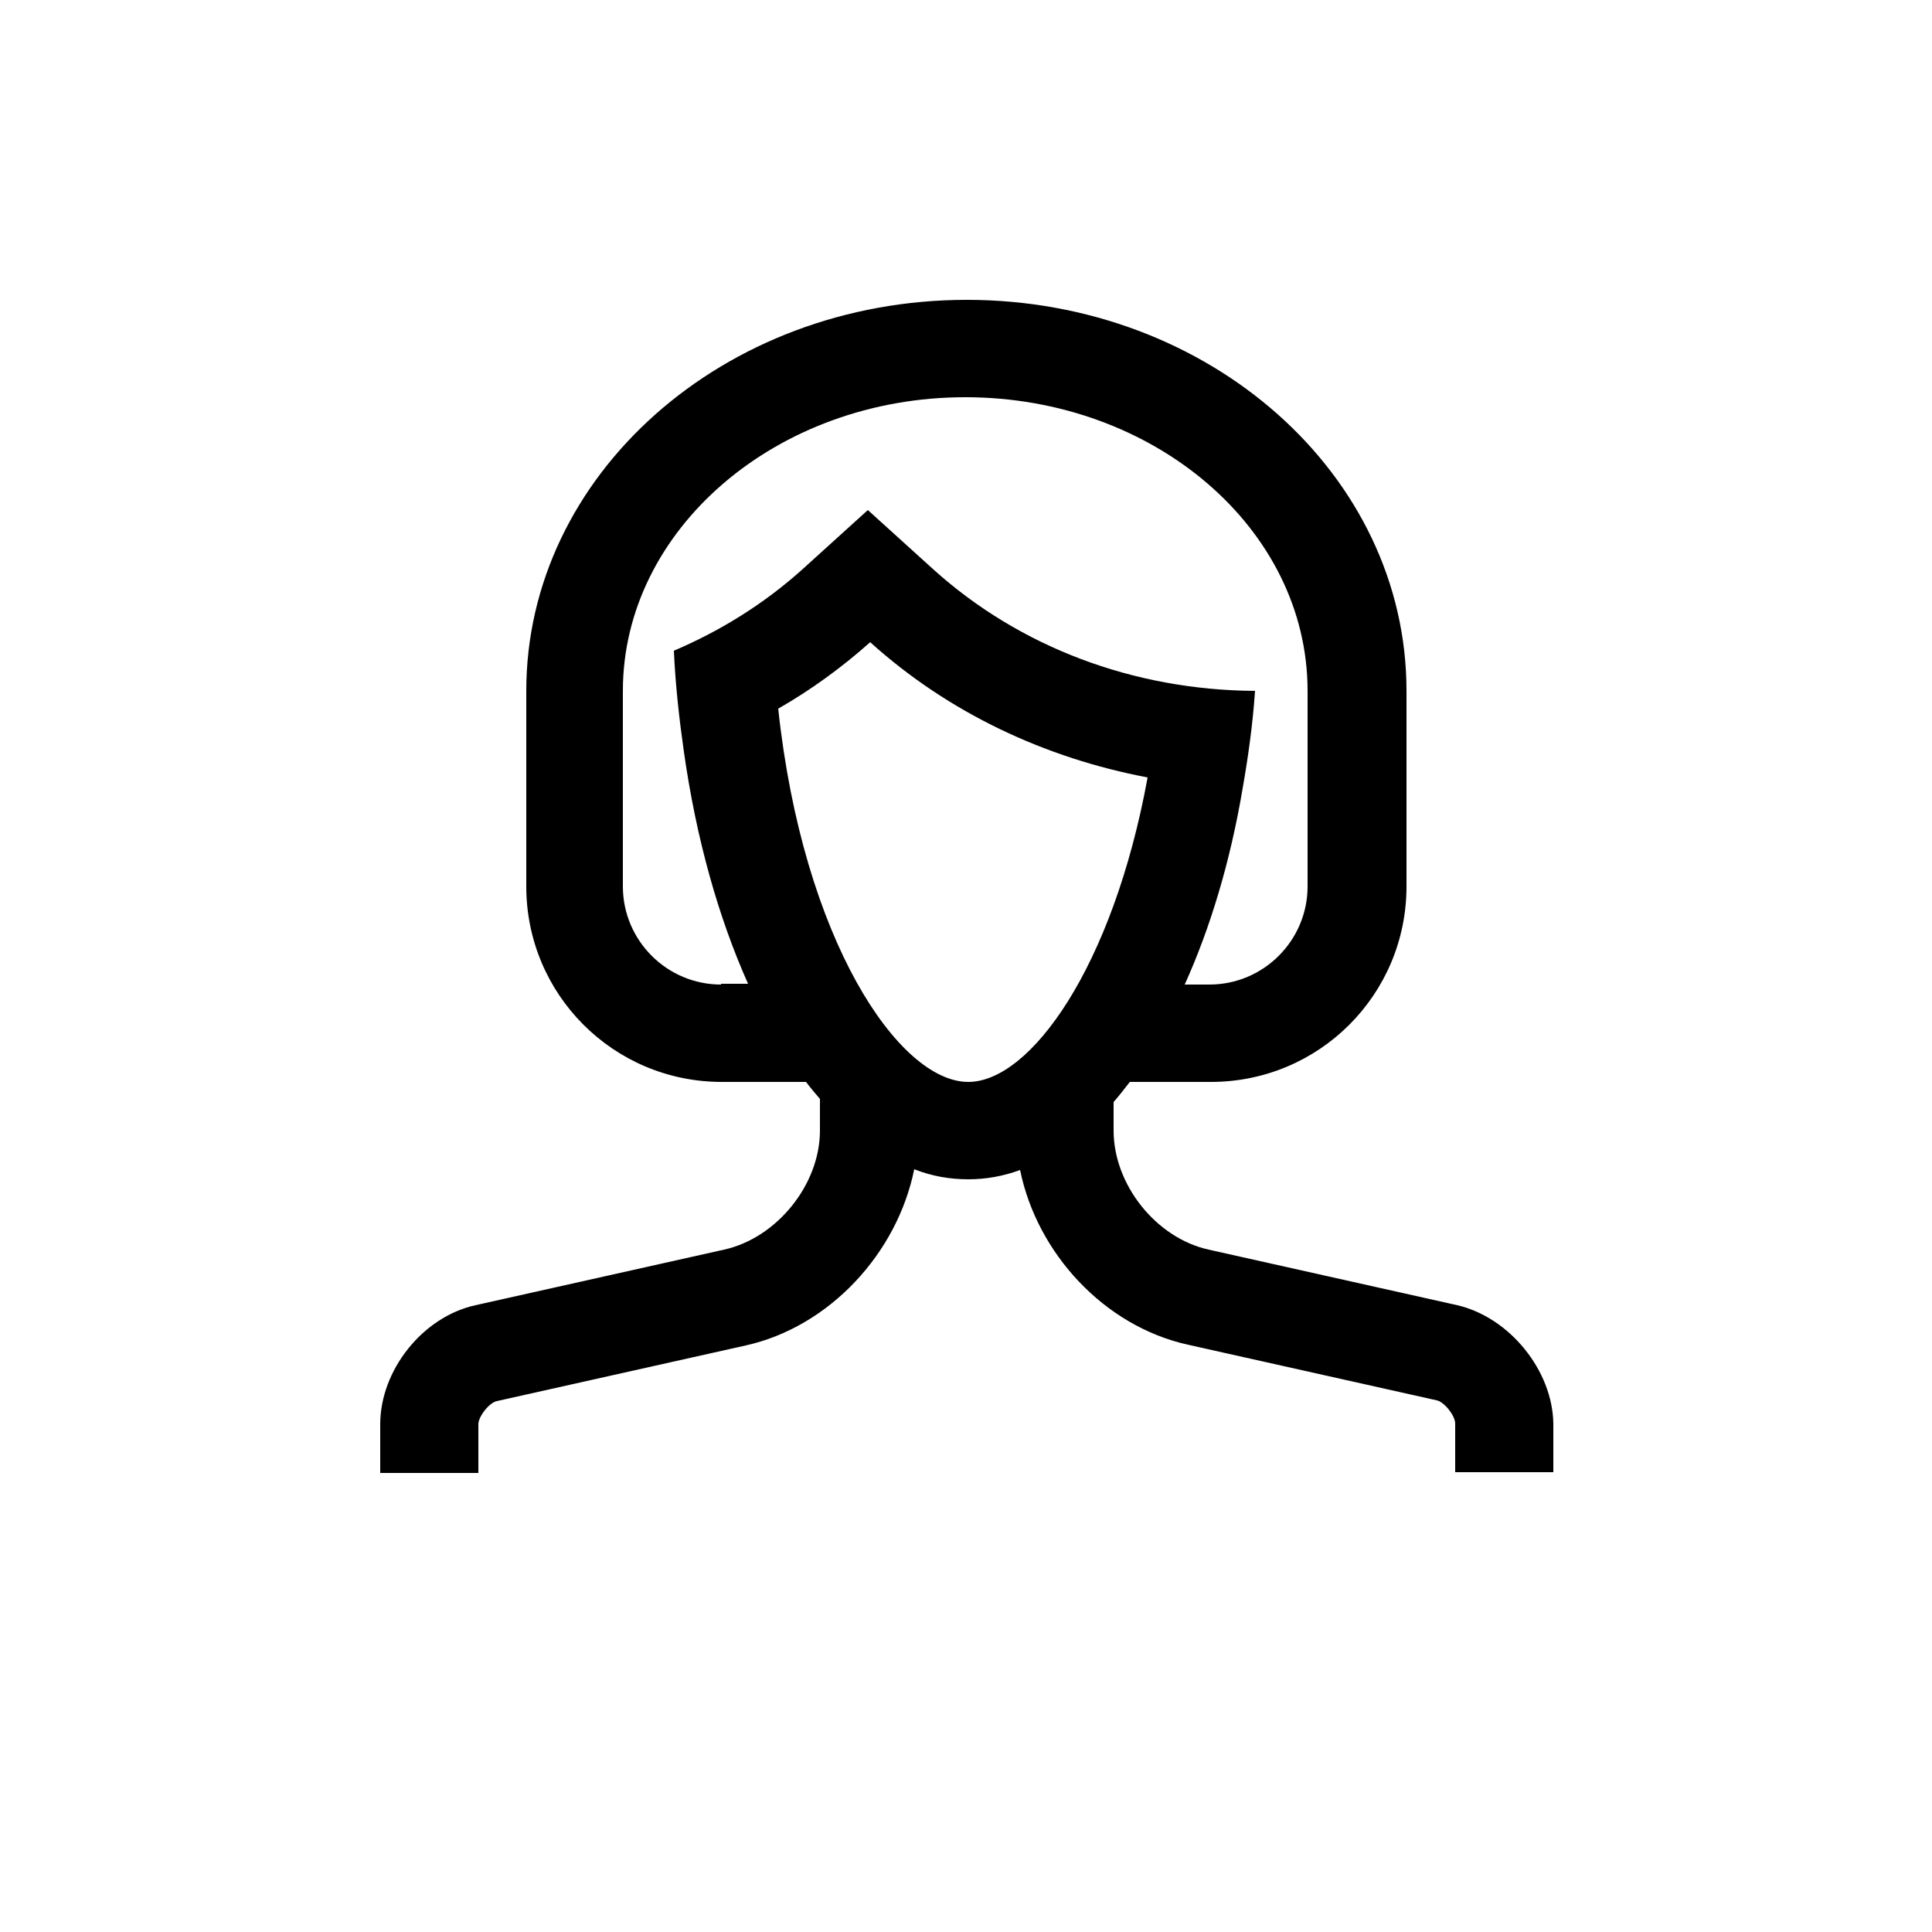 <?xml version="1.0" encoding="utf-8"?>
<!-- Generator: Adobe Illustrator 28.0.0, SVG Export Plug-In . SVG Version: 6.00 Build 0)  -->
<svg version="1.1" id="Calque_1" xmlns="http://www.w3.org/2000/svg" xmlns:xlink="http://www.w3.org/1999/xlink" x="0px" y="0px"
	 viewBox="0 0 250 250" style="enable-background:new 0 0 250 250;" xml:space="preserve">
<path d="M188.6,168.9l-32.2-7.2c-6.8-1.5-12.3-8.4-12.3-15.4v-3.7c0.7-0.8,1.4-1.7,2.1-2.6h10.5c14,0,25.3-11.3,25.3-25.3V89.4
	c0-28-25.5-50.6-56.9-50.6c-31.5,0-57,22.7-57,50.6v25.3c0,14,11.3,25.3,25.3,25.3h10.9c0.6,0.8,1.2,1.5,1.8,2.2v4.1
	c0,7-5.6,13.9-12.4,15.4l-32.2,7.2c-6.8,1.5-12.3,8.4-12.3,15.4v6.3h12.7v-6.3c0-1,1.4-2.8,2.4-3l32.2-7.2
	c10.8-2.4,19.6-11.9,21.8-22.8c2.3,0.9,4.6,1.3,7,1.3c2.3,0,4.5-0.4,6.7-1.2c2.2,10.8,10.9,20.2,21.7,22.6l32.2,7.2
	c1,0.2,2.4,2,2.4,3v6.3h12.7v-6.3C200.9,177.4,195.4,170.5,188.6,168.9z M93.3,127.4c-7,0-12.7-5.7-12.7-12.7V89.4
	c0-20.9,19.9-38,44.3-38c24.4,0,44.3,17,44.3,38v25.3c0,7-5.7,12.7-12.7,12.7h-3.2c3.3-7.3,5.9-15.9,7.5-25.4
	c0.7-4,1.3-8.2,1.6-12.6c-15.8-0.1-30.5-5.7-41.6-15.7l-8.5-7.7l-8.5,7.7c-4.9,4.4-10.5,7.9-16.6,10.5c0.2,4.5,0.7,8.9,1.3,13.1
	c1.6,11.3,4.5,21.5,8.3,30H93.3z M100.7,91.7c4.2-2.4,8.2-5.3,11.9-8.6c10.2,9.2,22.7,15,35.9,17.5v0c-4.5,24.6-15.2,39.4-23.2,39.4
	C116.3,140,103.9,121.6,100.7,91.7z"/>
</svg>
